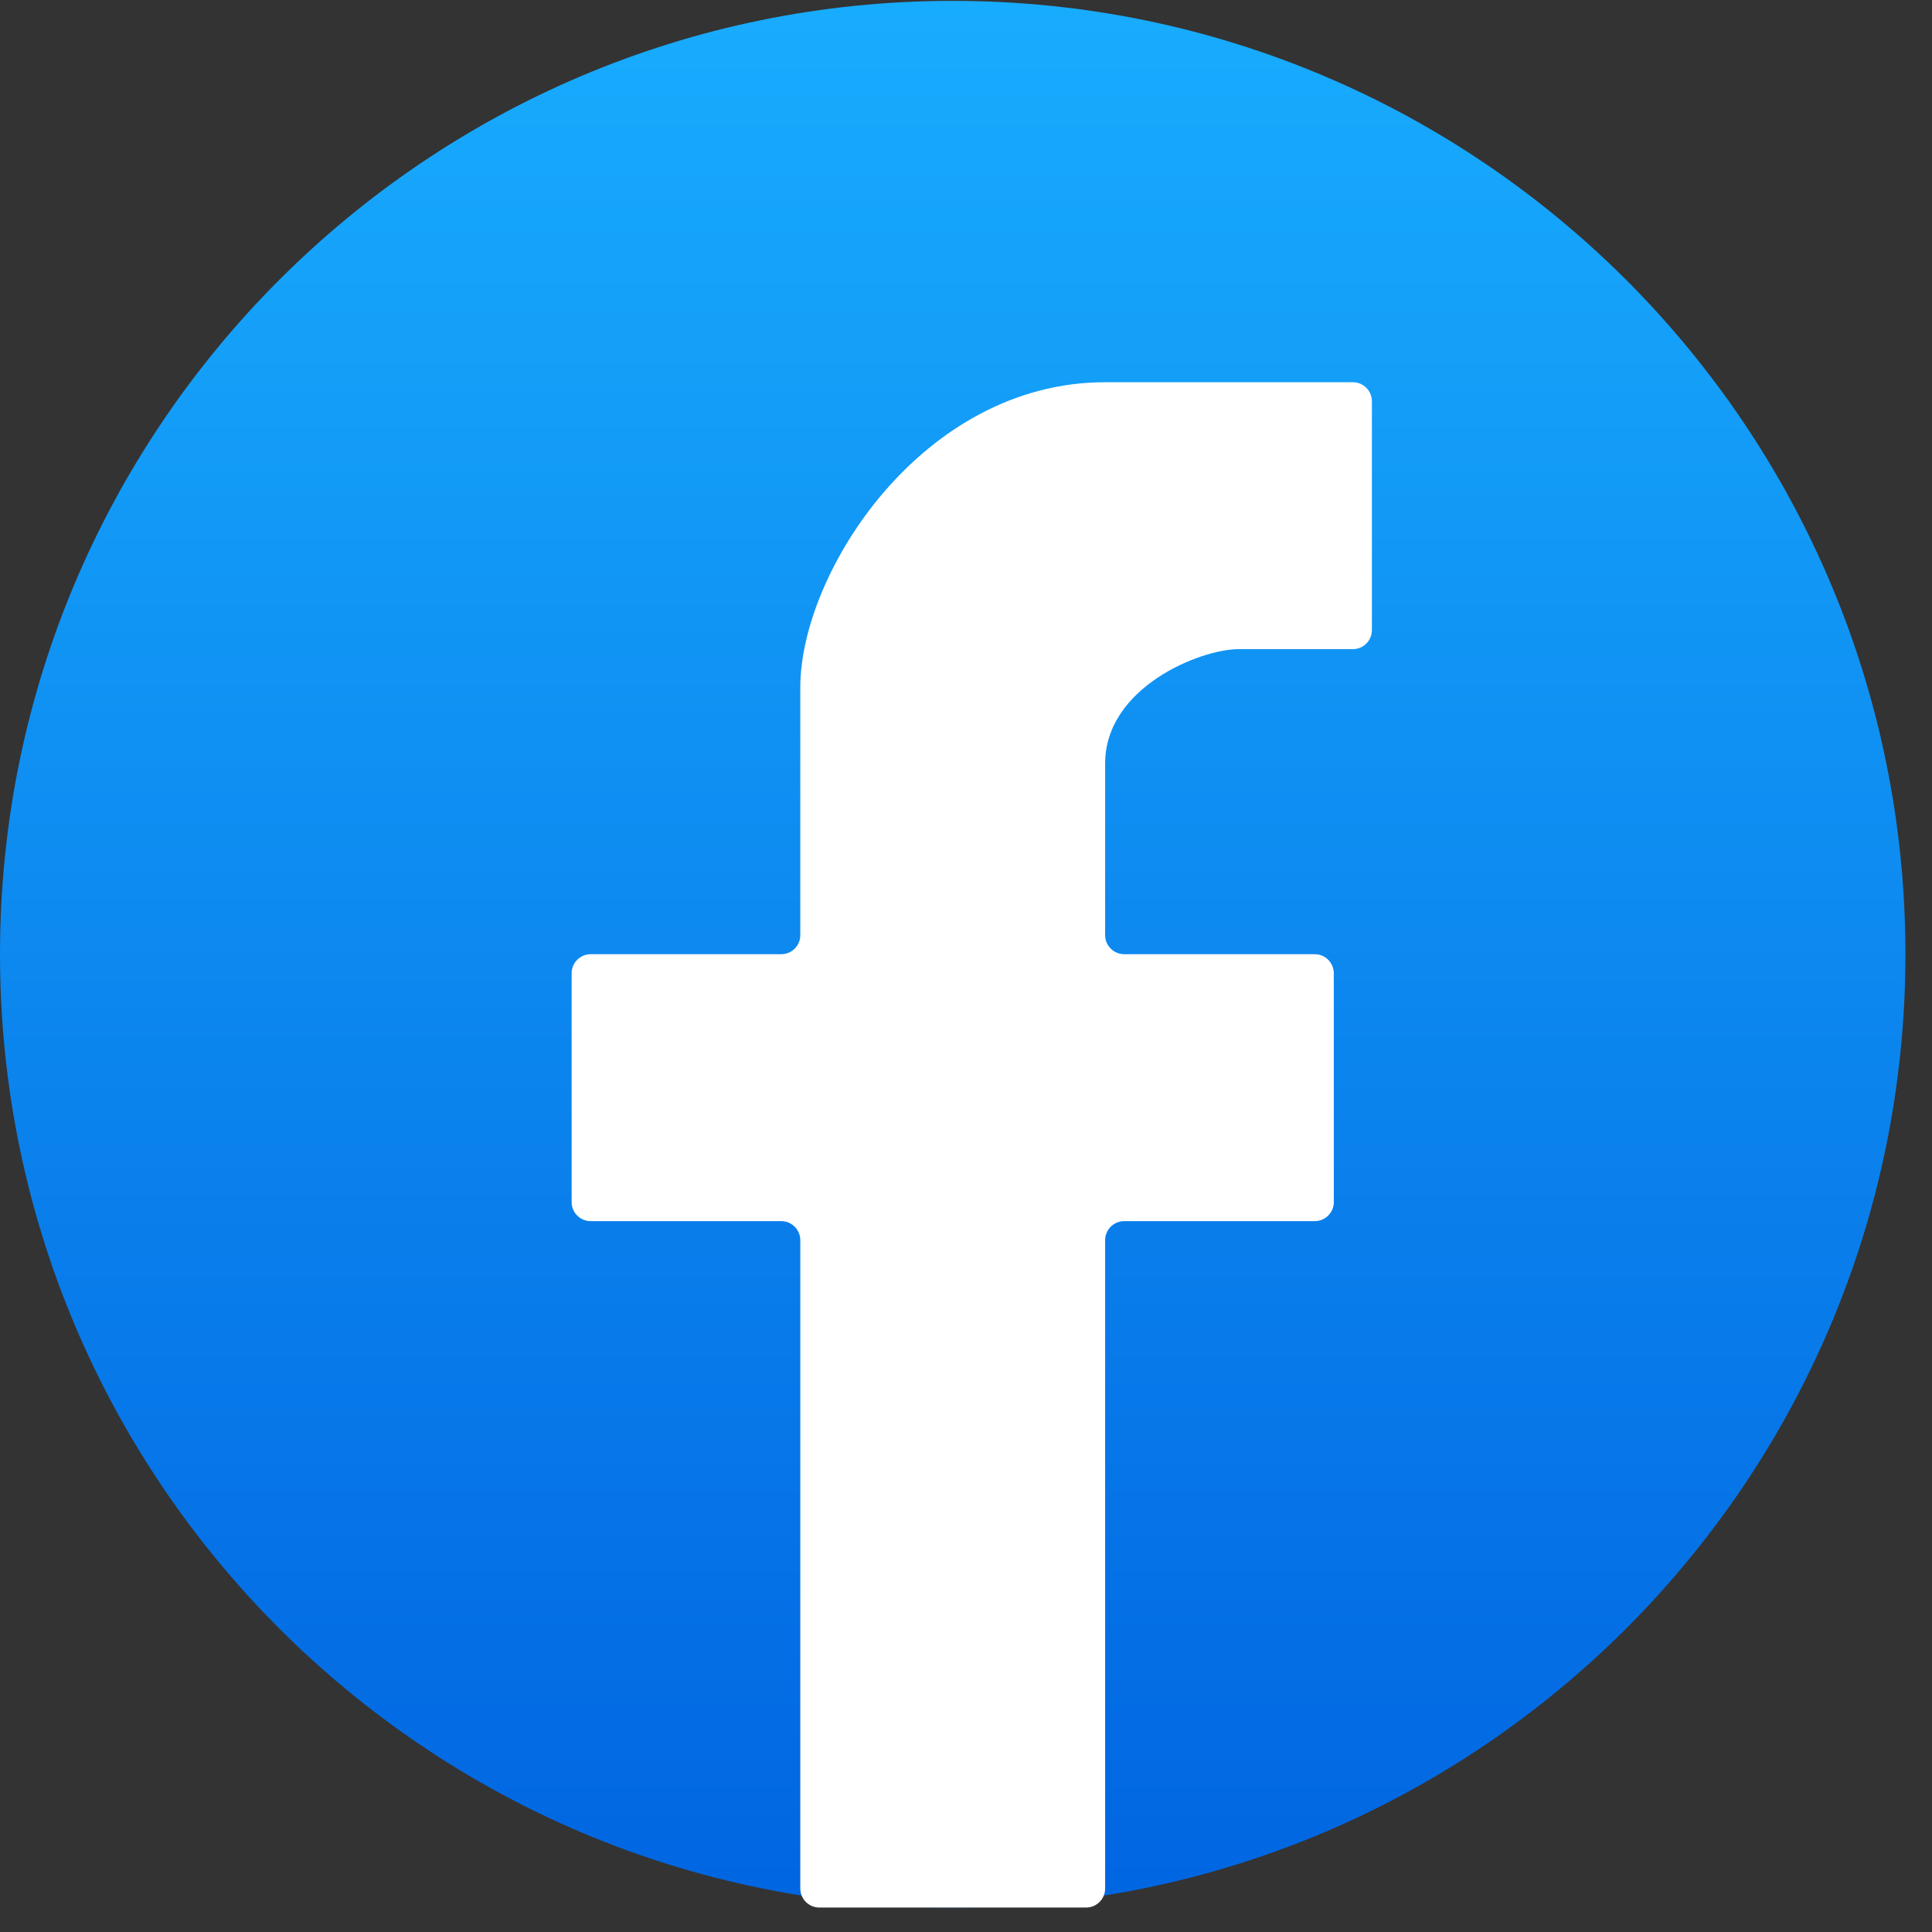 <svg width="56" height="56" viewBox="0 0 56 56" fill="none" xmlns="http://www.w3.org/2000/svg">
<rect x="0" y="0" width="56" height="56" fill="#333333" stroke="none"/>
<path d="M55.23 27.658C55.23 42.919 42.866 55.291 27.615 55.291C12.364 55.291 6.10352e-05 42.919 6.10352e-05 27.658C6.10352e-05 12.397 12.364 0.025 27.615 0.025C42.866 0.025 55.23 12.397 55.23 27.658Z" fill="url(#paint0_linear_746_23759)"/>
<path d="M23.197 35.948V54.739C23.197 55.044 23.444 55.291 23.749 55.291H31.481C31.786 55.291 32.033 55.044 32.033 54.739V35.948C32.033 35.643 32.281 35.395 32.586 35.395H38.109C38.414 35.395 38.661 35.148 38.661 34.843V28.211C38.661 27.906 38.414 27.658 38.109 27.658H32.586C32.281 27.658 32.033 27.411 32.033 27.106V22.132C32.033 19.921 34.795 18.816 35.899 18.816H39.213C39.518 18.816 39.765 18.568 39.765 18.263V11.631C39.765 11.326 39.518 11.079 39.213 11.079H32.033C26.731 11.079 23.197 16.605 23.197 19.921V27.106C23.197 27.411 22.949 27.658 22.644 27.658H17.121C16.816 27.658 16.569 27.906 16.569 28.211V34.843C16.569 35.148 16.816 35.395 17.121 35.395H22.644C22.949 35.395 23.197 35.643 23.197 35.948Z" fill="white"/>
<defs>
<linearGradient id="paint0_linear_746_23759" x1="27.615" y1="0.025" x2="27.615" y2="55.291" gradientUnits="userSpaceOnUse">
<stop stop-color="#18ACFE"/>
<stop offset="1" stop-color="#0165E1"/>
</linearGradient>
</defs>
</svg>
